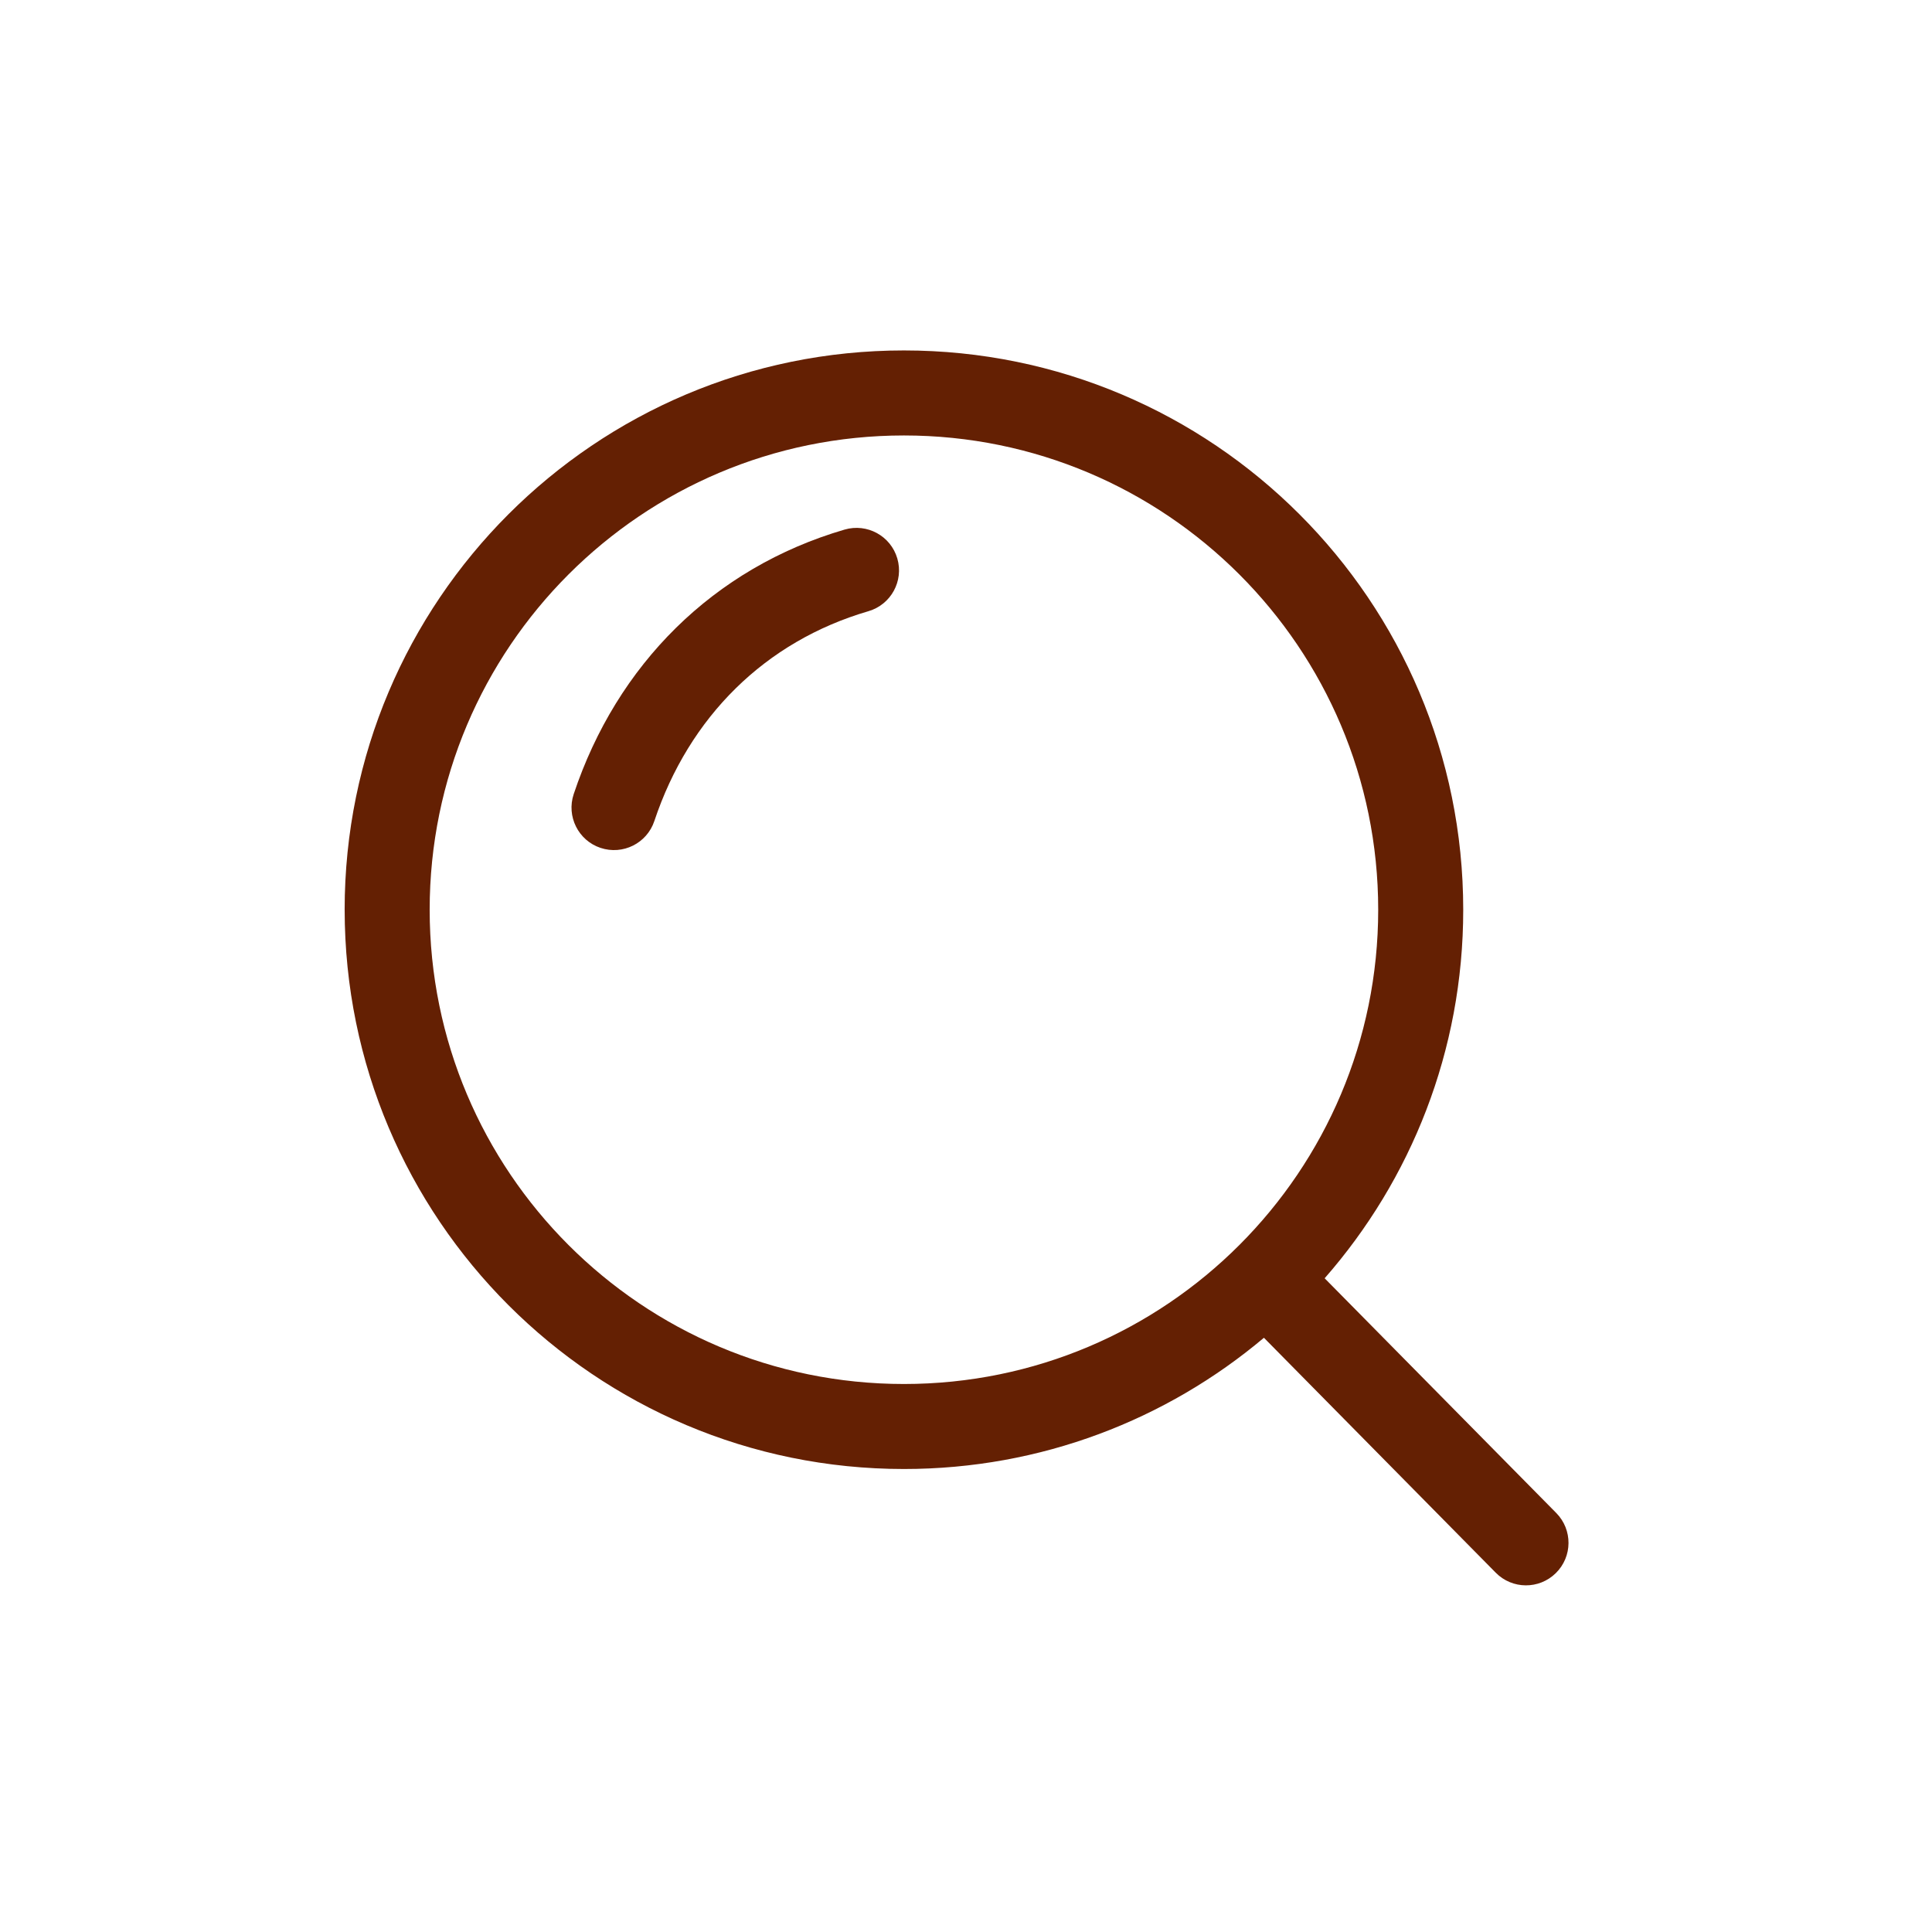 <svg fill="none" height="300" viewBox="0 0 96 96" width="300" xmlns="http://www.w3.org/2000/svg" version="1.1" xmlns:xlink="http://www.w3.org/1999/xlink" xmlns:svgjs="http://svgjs.dev/svgjs"><g width="100%" height="100%" transform="matrix(1,0,0,1,0,0)"><g clip-rule="evenodd" fill="rgb(0,0,0)" fill-rule="evenodd"><path d="m44.916 21.638c-13.015 0-23.566 10.551-23.566 23.566 0 13.015 10.551 23.566 23.566 23.566s23.566-10.551 23.566-23.566c0-13.015-10.551-23.566-23.566-23.566zm-27.791 23.566c0-15.348 12.442-27.791 27.791-27.791s27.791 12.442 27.791 27.791c0 7.015-2.599 13.422-6.886 18.313l11.508 11.662c.82.831.811 2.168-.02 2.987-.831.82-2.168.811-2.987-.02l-11.518-11.673c-4.834 4.069-11.074 6.521-17.887 6.521-15.348 0-27.791-12.442-27.791-27.791z" fill="#642003" fill-opacity="1" data-original-color="#000000ff" stroke="none" stroke-opacity="1"/><path d="m29.842 42.132c-1.107-.369-1.704-1.566-1.335-2.673 2.143-6.422 6.932-11.235 13.46-13.144 1.12-.327 2.293.315 2.62 1.435.327 1.12-.315 2.293-1.435 2.62-5.135 1.501-8.912 5.253-10.638 10.426-.369 1.107-1.566 1.704-2.673 1.335z" fill="#642003" fill-opacity="1" data-original-color="#000000ff" stroke="none" stroke-opacity="1"/></g></g></svg>